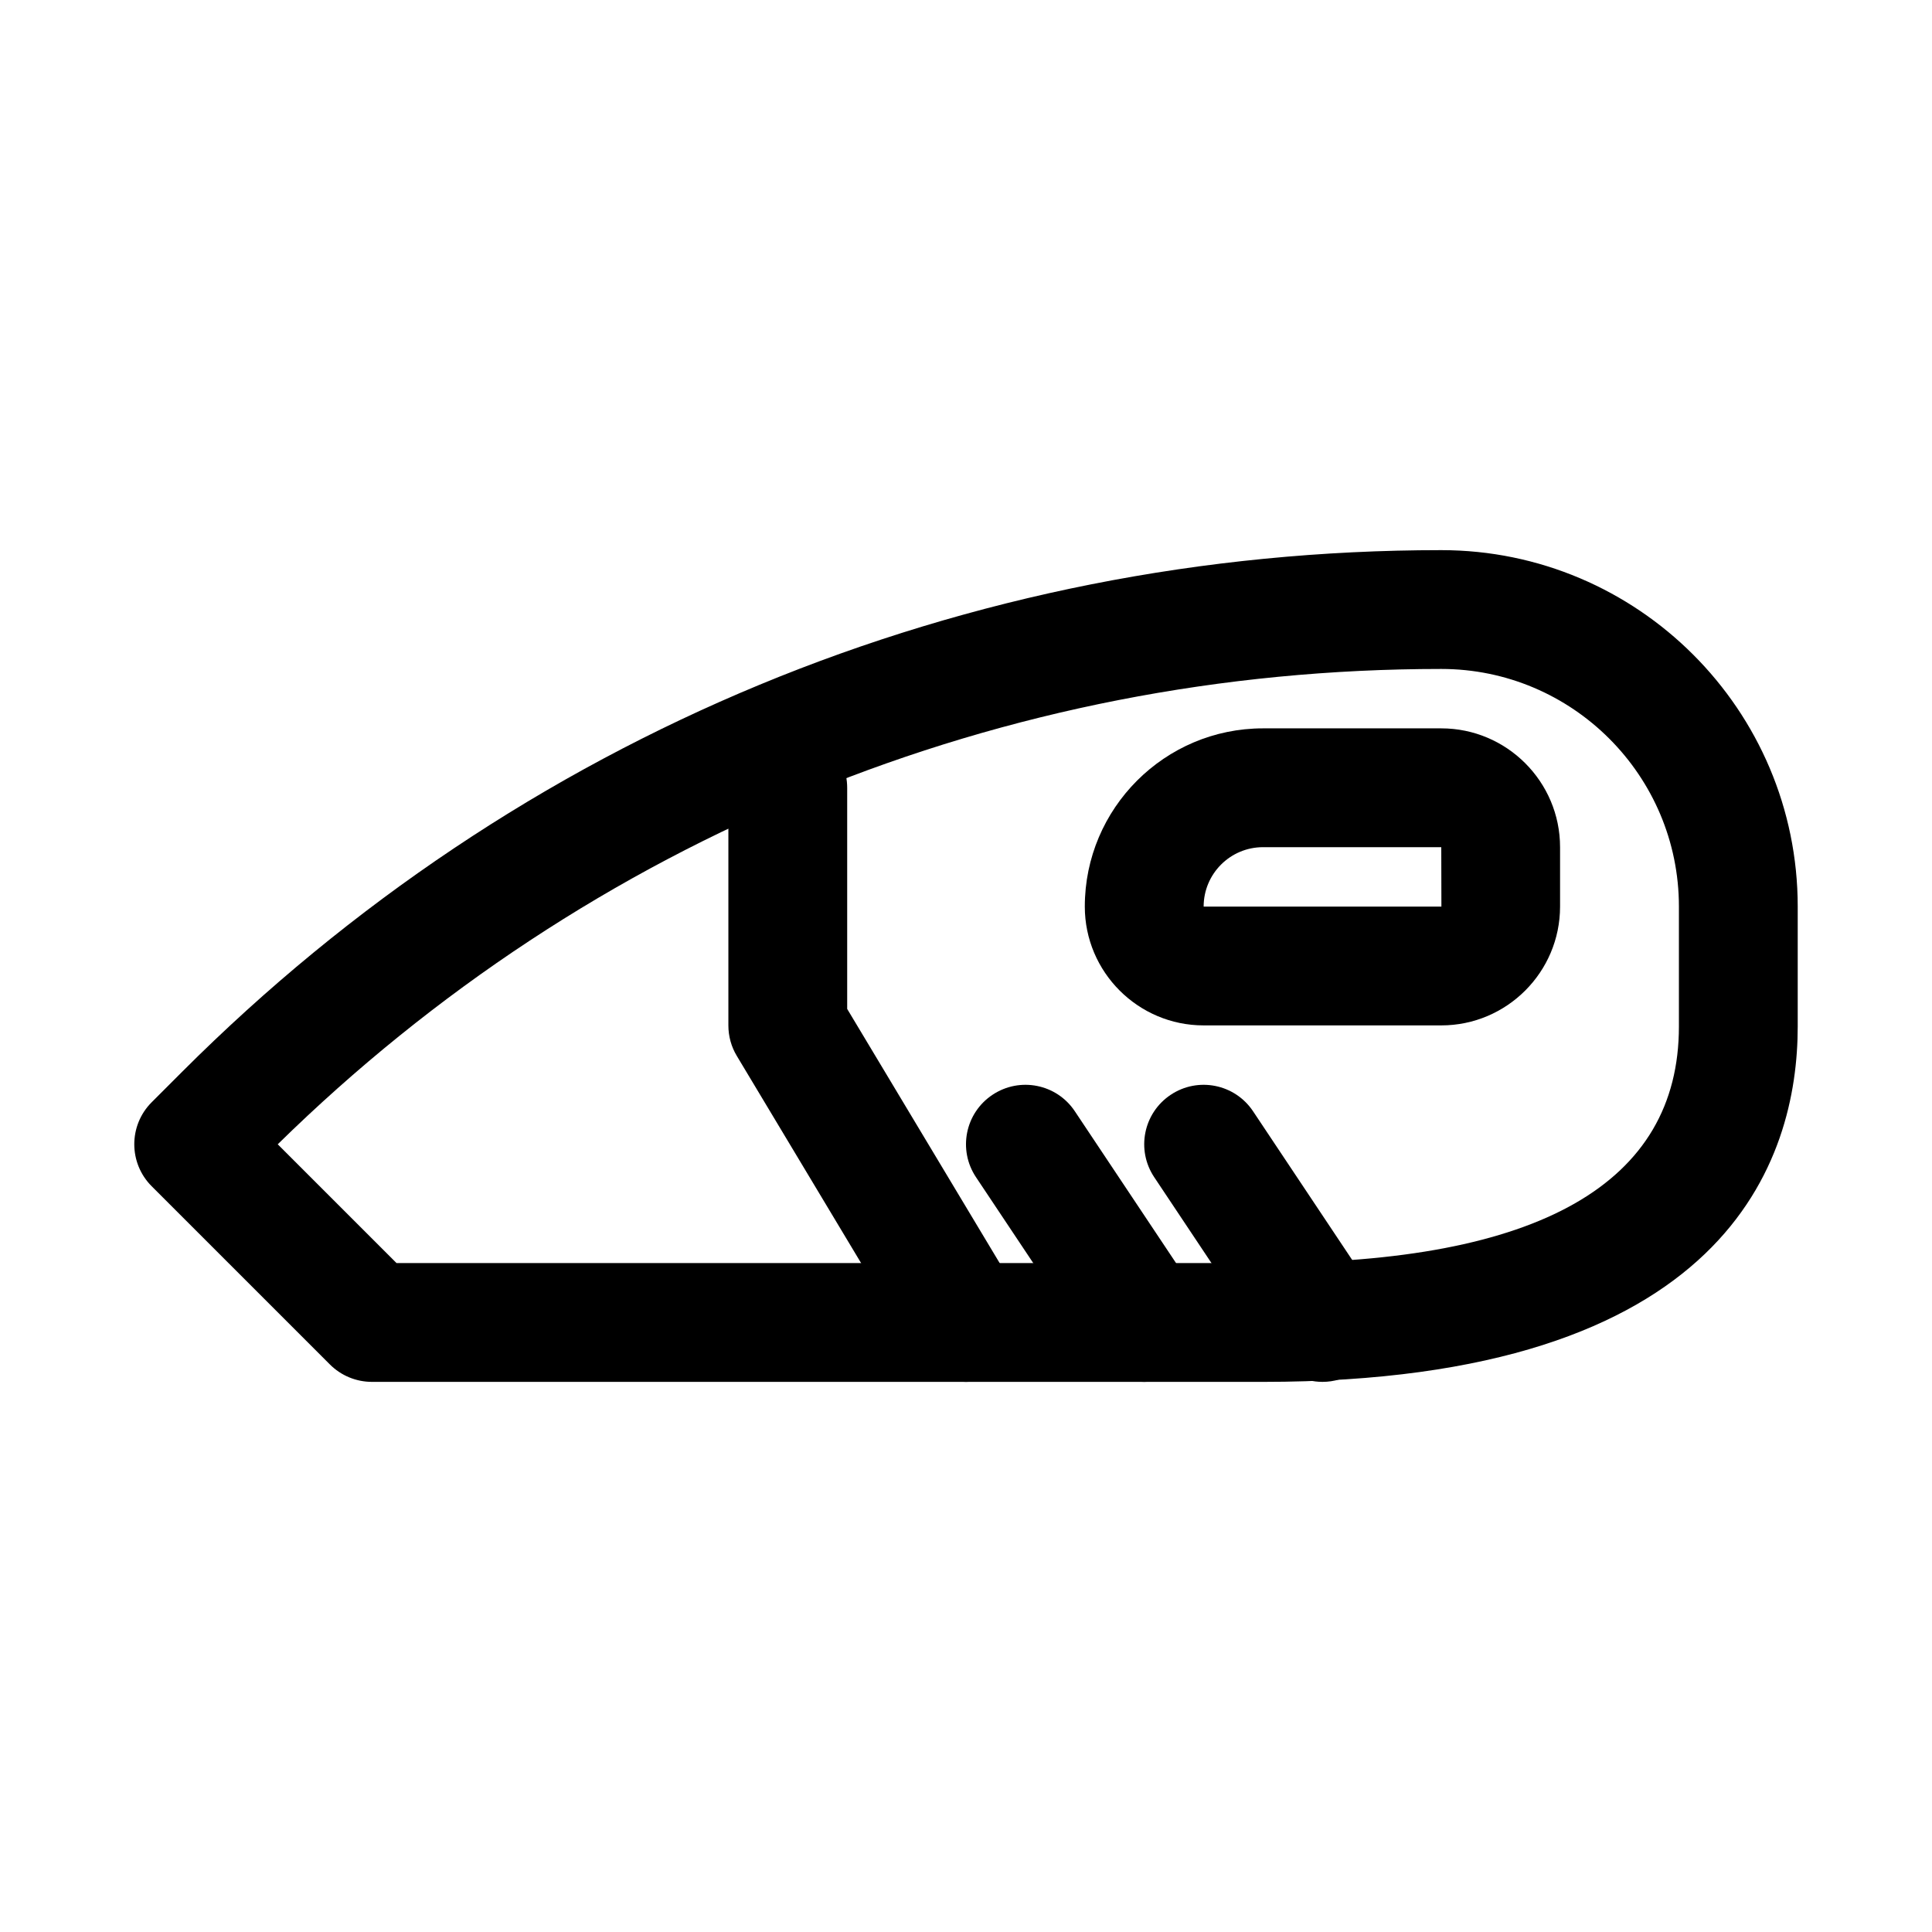 <?xml version="1.0" encoding="UTF-8"?>
<!-- Uploaded to: ICON Repo, www.iconrepo.com, Generator: ICON Repo Mixer Tools -->
<svg fill="#000000" width="800px" height="800px" version="1.1" viewBox="144 144 512 512" xmlns="http://www.w3.org/2000/svg">
 <g>
  <path d="m478.72 510.21h-236.16c-4.18 0-8.18-1.66-11.133-4.613l-47.23-47.23c-6.148-6.148-6.148-16.113 0-22.262l8.102-8.102c89.129-89.133 207.61-138.21 333.65-138.21 52.09 0 94.465 42.375 94.465 94.465v31.766c0 35.18-18.402 94.188-141.7 94.188zm-229.64-31.488h229.64c73.125 0 110.21-21.094 110.21-62.699v-31.766c0-34.734-28.242-62.977-62.977-62.977-116.21 0-225.52 44.695-308.35 125.97z"/>
  <path d="m400.02 510.21c-5.352 0-10.562-2.723-13.516-7.641l-47.23-78.719c-1.48-2.445-2.246-5.246-2.246-8.105v-62.977c0-8.703 7.043-15.742 15.742-15.742 8.703 0 15.742 7.043 15.742 15.742v58.609l44.988 74.984c4.473 7.457 2.062 17.129-5.398 21.602-2.535 1.523-5.332 2.246-8.082 2.246z"/>
  <path d="m447.25 510.21c-5.09 0-10.086-2.461-13.113-7.012l-31.488-47.23c-4.828-7.242-2.875-17.004 4.367-21.832 7.258-4.828 17.02-2.875 21.832 4.367l31.488 47.23c4.828 7.242 2.875 17.004-4.367 21.832-2.691 1.781-5.723 2.644-8.719 2.644z"/>
  <path d="m494.48 510.21c-5.09 0-10.086-2.461-13.113-7.012l-31.488-47.23c-4.828-7.242-2.875-17.004 4.367-21.832 7.242-4.828 17.004-2.875 21.832 4.367l31.488 47.23c4.828 7.242 2.875 17.004-4.367 21.832-2.695 1.781-5.723 2.644-8.719 2.644z"/>
  <path d="m525.95 415.74h-62.977c-17.359 0-31.488-14.129-31.488-31.488 0-26.047 21.188-47.23 47.23-47.23h47.23c17.359 0 31.488 14.129 31.488 31.488v15.742c0.004 17.359-14.125 31.488-31.484 31.488zm-47.23-47.23c-8.688 0-15.742 7.055-15.742 15.742h63.008l-0.035-15.742z"/>
 </g>
</svg>